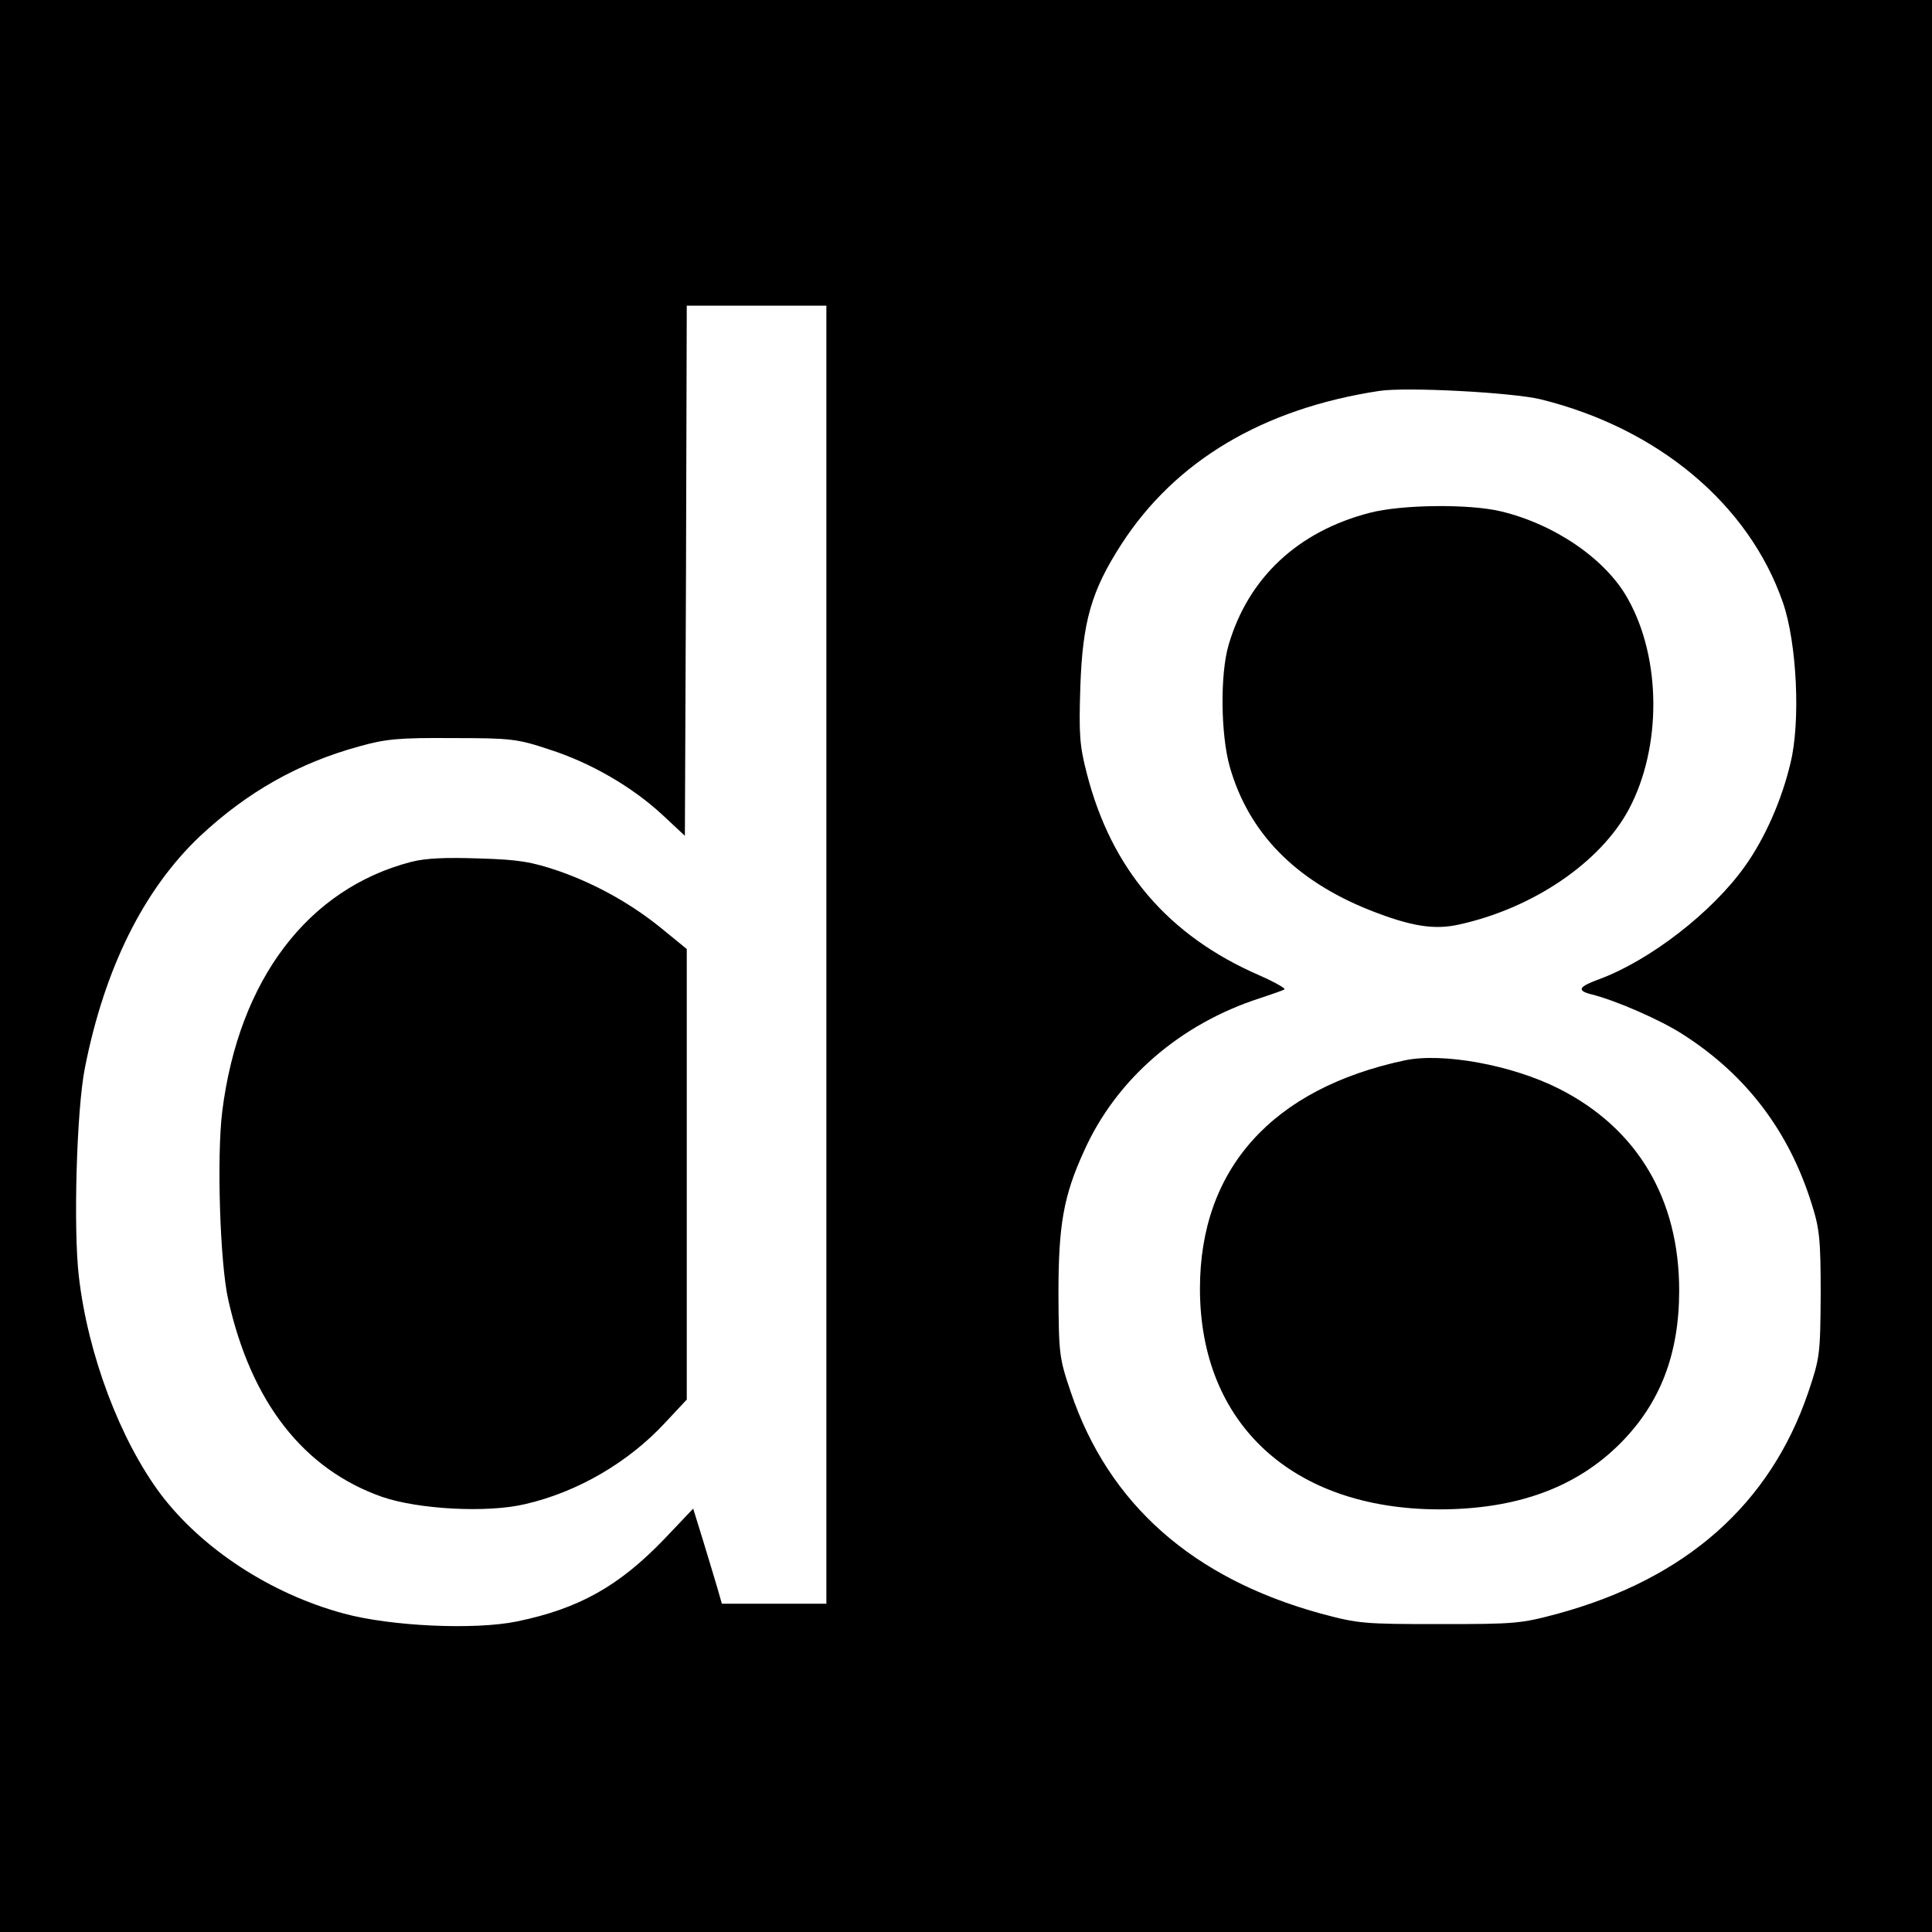 <svg version="1" xmlns="http://www.w3.org/2000/svg" width="682.667" height="682.667" viewBox="0 0 512 512"><path d="M0 256v256h512V0H0v256zm219-3v172H191.3l-1.2-4.2c-.7-2.4-2.4-8-3.8-12.6l-2.6-8.4-7.6 8c-12 12.5-22.6 18.5-39.1 21.9-11.2 2.3-33.4 1.3-45.9-2.1-19.3-5.2-37.5-17.1-48.5-31.6-10.7-14.3-19.3-36.9-21.7-57.7-1.5-12.7-.6-44.3 1.6-55.3 5.2-26.4 15.6-47.3 30.5-61.4 12.5-11.7 26.1-19.4 42.2-23.8 7.1-2 10.6-2.3 24.8-2.2 15.4 0 17.1.2 25.5 3 11 3.5 22 9.9 30 17.3l6 5.6.3-70.3.2-70.2h37v172zm189.2-147.2c31.3 7.7 55.3 27.9 64.3 53.9 3.7 10.7 4.7 31.6 2 42.5-2.3 9.8-6.8 20-12.1 27.4-8.6 12.1-25.1 24.9-38.6 29.9-5.5 2-6 3-2.1 4 6.5 1.6 18.6 6.9 24.4 10.7 16.7 10.7 28 25.6 34 44.8 2.1 6.6 2.4 9.4 2.4 24-.1 15.9-.2 16.8-3.3 26-10.1 29.6-32.3 49.3-66.2 58.6-10 2.7-11.5 2.8-31.5 2.8s-21.5-.1-31.5-2.8c-33.9-9.3-56.2-29-66.2-58.6-3.1-9.1-3.2-10.1-3.3-26 0-18.3 1.3-26 6.8-38 8.5-19 25.5-33.7 46.7-40.5 3-1 5.9-2 6.4-2.3.4-.2-2.5-1.9-6.6-3.7-24.2-10.5-39.3-28.1-45.8-53.6-1.9-7.3-2.1-10.3-1.7-22.9.6-17.3 2.9-25.4 10.9-37.8 14.3-22.1 37.5-35.9 68.3-40.6 7.2-1.1 35.1.4 42.7 2.2z"/><path d="M109 228.4c-27.4 7.1-45.7 31.2-50.1 66.1-1.5 12.1-.6 40.4 1.6 50 6.1 27.2 20 44.9 40.8 52.2 9.6 3.3 27.9 4.3 37.9 1.9 13.9-3.2 27.4-11.1 37.1-21.6l5.7-6.1V251.5l-6-4.9c-8.3-6.9-18-12.3-28-15.8-7.1-2.4-10.5-3-21-3.3-8.8-.3-14.1-.1-18 .9zM363 135.9c-19 4.9-32.2 17.2-37.4 35-2.3 7.8-2.1 23.8.3 32.3 5 17.5 17.3 30.1 37.1 38 10.9 4.3 17.1 5.3 23.7 3.8 19.6-4.3 37.5-16.5 45-30.6 8.7-16.4 8.6-39.9-.3-55.7-5.8-10.5-19.4-19.8-33.7-23.2-8.4-2-26.3-1.8-34.7.4zM372.3 281c-35.2 7.5-54.3 28.8-54.3 60.5 0 35.8 24.5 58.4 63.3 58.5 20.7 0 36.5-5.8 48.2-17.6C440 371.8 445 358.8 445 342c0-24.3-11.1-43-31.9-53.5-12.5-6.3-30.8-9.6-40.8-7.5z"/></svg>